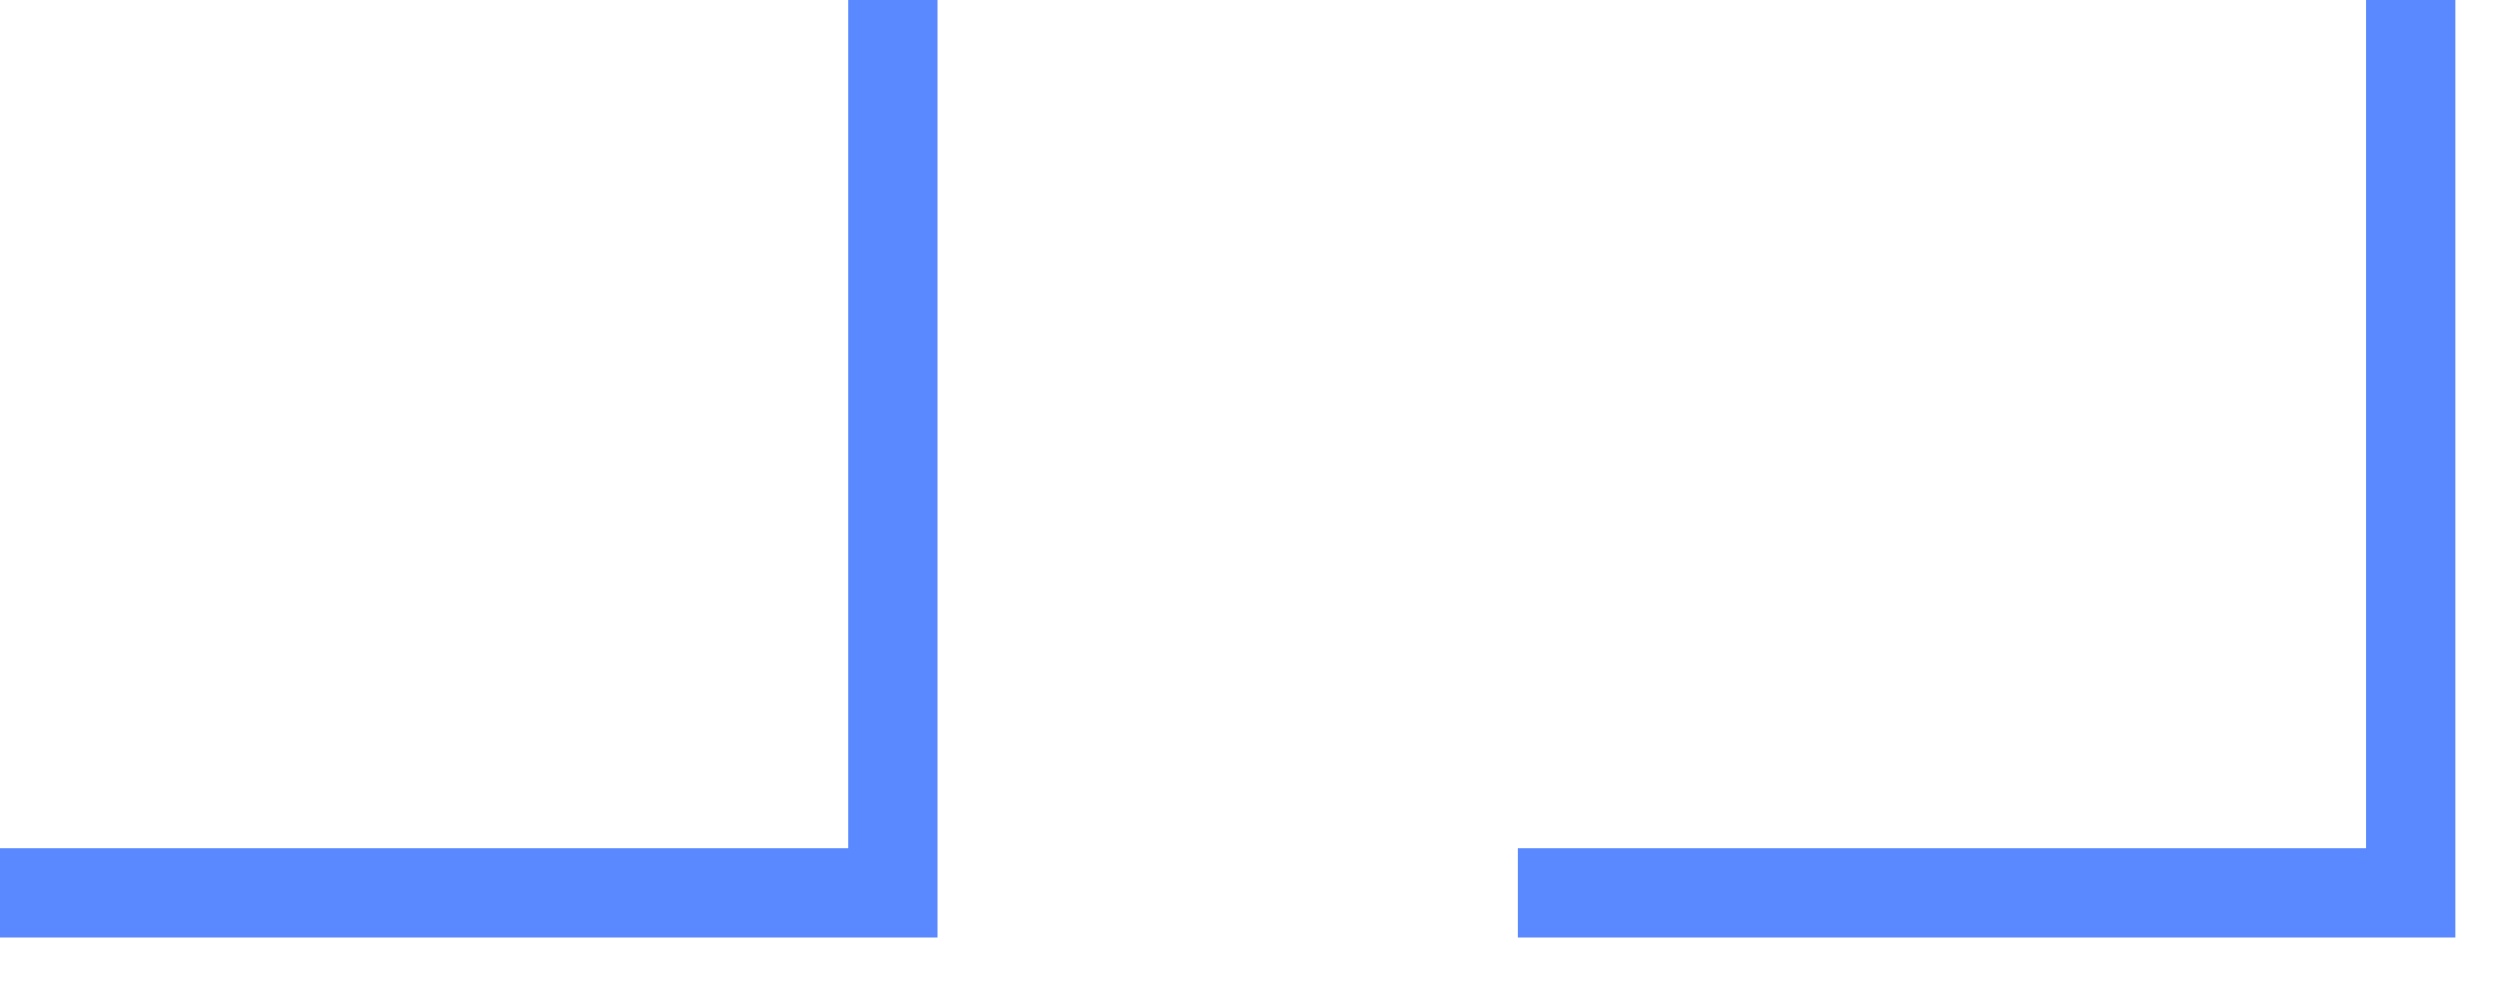 <?xml version="1.0" encoding="UTF-8"?> <svg xmlns="http://www.w3.org/2000/svg" width="28" height="11" viewBox="0 0 28 11" fill="none"><path d="M17 10L27 10L27 -7.94742e-07" stroke="#5A88FF"></path><path d="M0 10L10 10L10 -7.94742e-07" stroke="#5A88FF"></path></svg> 